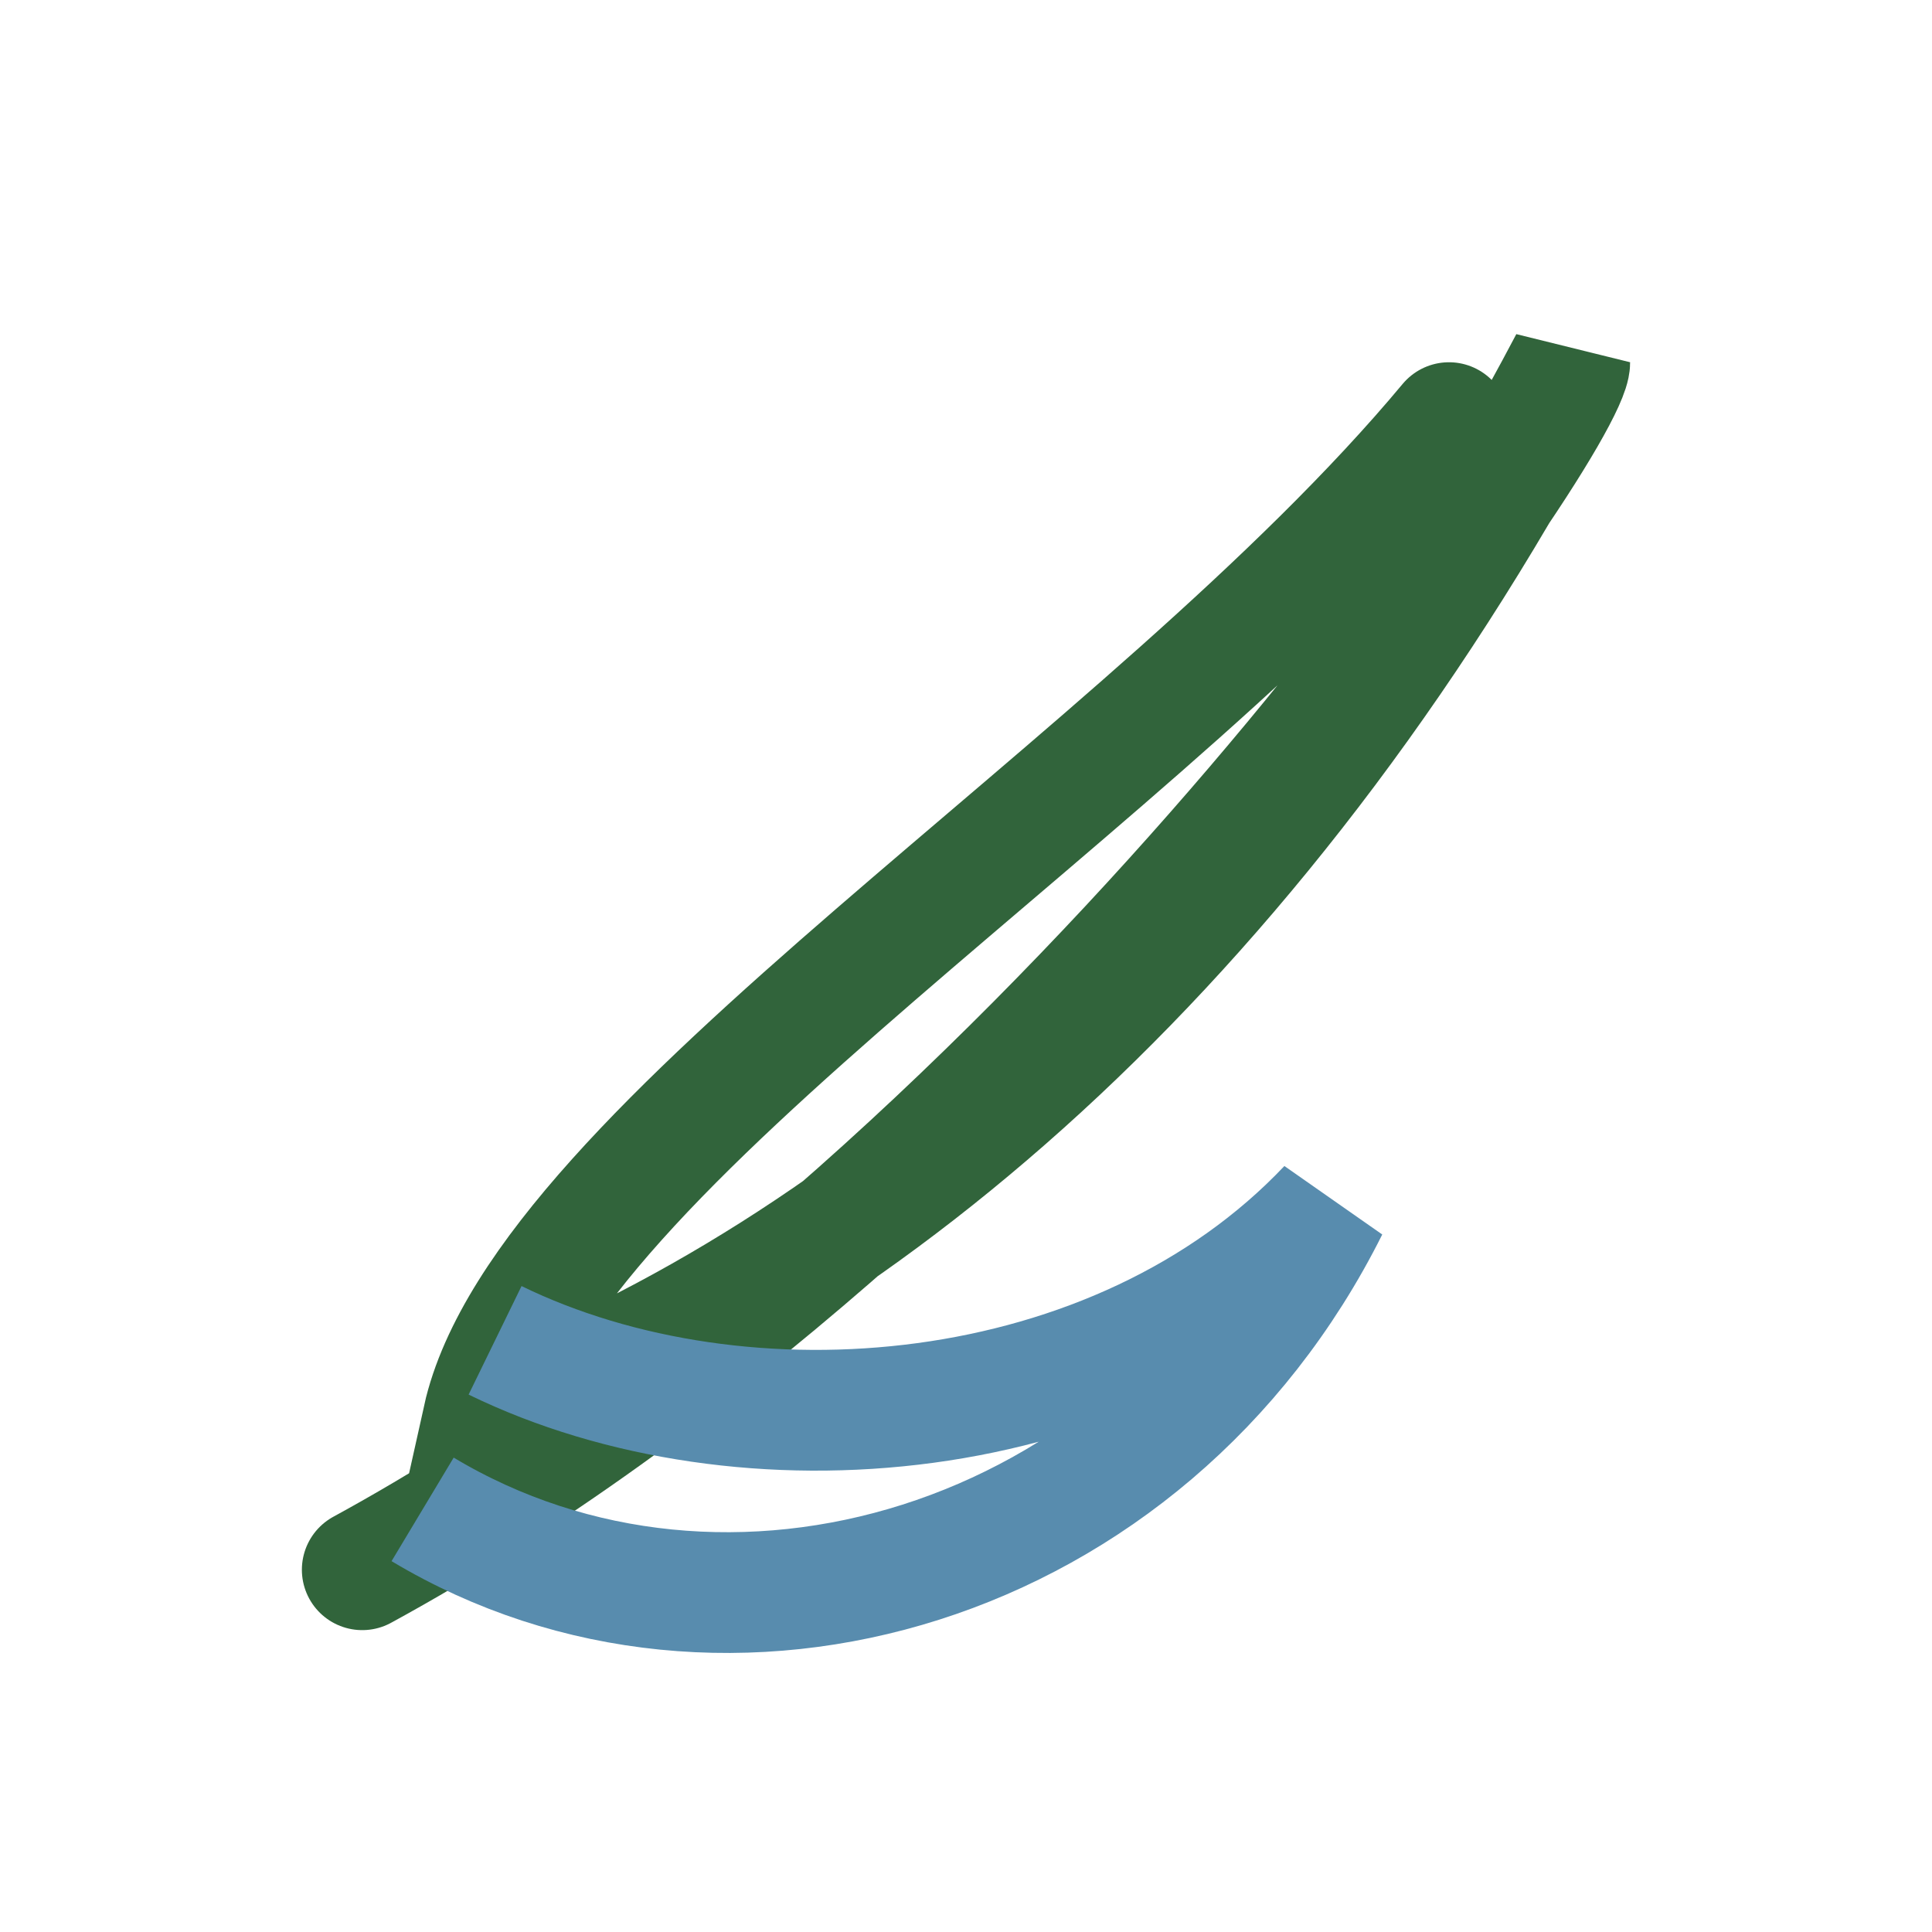 <?xml version="1.0" encoding="UTF-8"?>
<svg xmlns="http://www.w3.org/2000/svg" width="32" height="32" viewBox="0 0 32 32"><path d="M6 26C17 20 26 7 26 6c-5 9.5-11.6 15.1-18 17.5C9 19 19 13 24 7" fill="none" stroke="#31643B" stroke-width="2" stroke-linecap="round"/><path d="M7 25c5 3 12 1 15-5-3.5 3.7-9.7 4.2-13.8 2.2" fill="none" stroke="#588CAE" stroke-width="2"/></svg>